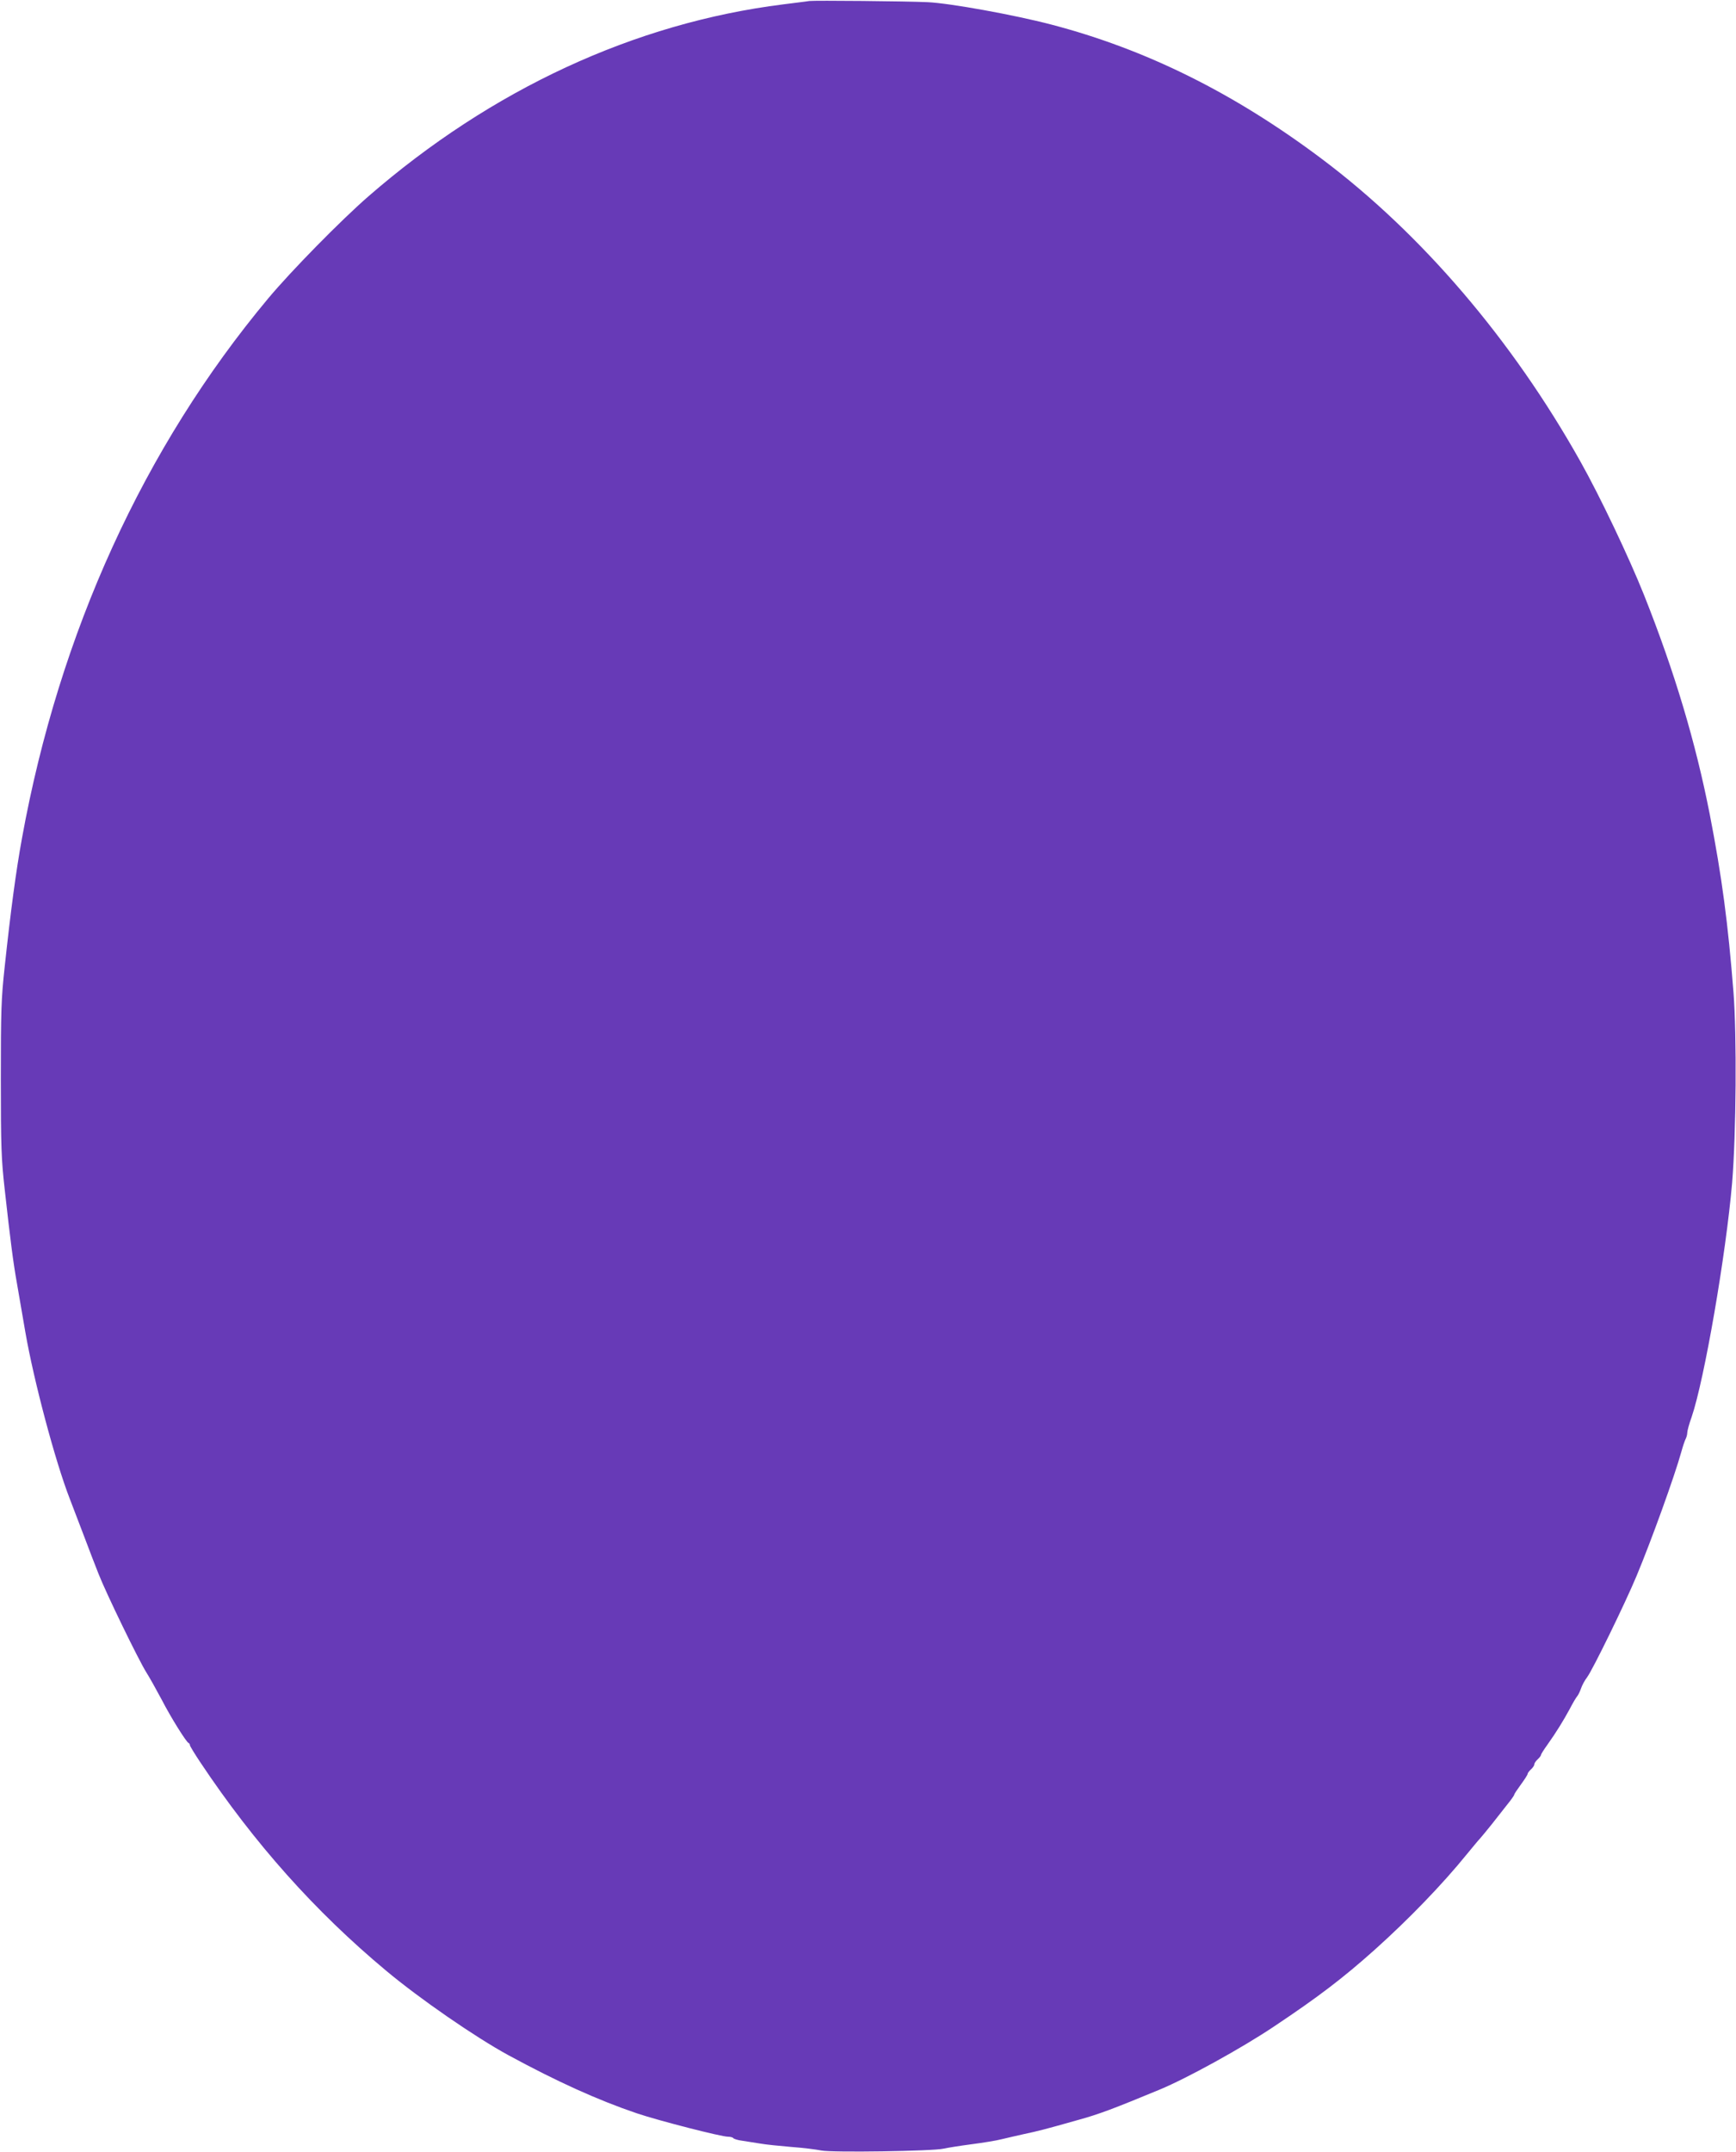 <?xml version="1.0" standalone="no"?>
<!DOCTYPE svg PUBLIC "-//W3C//DTD SVG 20010904//EN"
 "http://www.w3.org/TR/2001/REC-SVG-20010904/DTD/svg10.dtd">
<svg version="1.0" xmlns="http://www.w3.org/2000/svg"
 width="1033pt" height="1280pt" viewBox="0 0 1033 1280"
 preserveAspectRatio="xMidYMid meet">
<g transform="translate(0,1280) scale(0.1,-0.1)"
fill="#673ab7" stroke="none">
<path d="M4815 12794 c-16 -3 -86 -11 -155 -20 -884 -111 -1735 -505 -2469
-1143 -164 -143 -456 -440 -595 -606 -740 -886 -1243 -1988 -1465 -3210 -36
-197 -67 -430 -103 -765 -21 -192 -23 -264 -23 -670 0 -404 3 -477 23 -655 33
-298 51 -438 73 -560 10 -60 33 -191 50 -290 50 -288 177 -766 264 -990 19
-49 58 -151 86 -225 28 -74 66 -174 85 -221 43 -111 240 -517 286 -589 19 -30
59 -102 90 -160 54 -105 146 -252 160 -258 5 -2 8 -8 8 -13 0 -5 28 -51 62
-102 322 -483 683 -887 1105 -1239 201 -168 530 -395 728 -503 289 -157 532
-267 765 -346 131 -44 501 -139 542 -139 15 0 29 -4 32 -9 3 -4 27 -12 53 -15
27 -4 75 -12 108 -17 33 -6 116 -14 185 -20 69 -5 148 -15 177 -21 62 -13 667
-4 728 11 22 5 96 17 165 26 69 9 150 22 180 30 30 7 89 21 130 30 90 19 125
28 330 86 117 32 210 67 480 179 162 67 489 247 680 375 264 176 412 289 600
457 201 180 404 390 548 568 34 41 69 84 79 94 10 11 41 49 70 85 28 36 70 89
92 117 23 28 41 54 41 58 0 4 18 31 40 61 22 30 40 58 40 63 0 5 9 17 20 27
11 10 20 23 20 30 0 7 9 20 20 30 11 10 20 22 20 27 0 4 17 31 38 60 52 73 95
143 133 213 17 33 37 67 44 75 7 8 17 30 23 47 6 18 22 48 36 66 32 42 227
441 294 602 87 208 227 595 267 740 9 33 21 68 26 77 5 10 9 26 9 36 0 10 11
52 26 93 76 223 204 965 241 1394 24 291 28 877 8 1132 -32 408 -69 688 -141
1058 -84 428 -208 845 -391 1305 -89 223 -262 587 -379 795 -406 724 -946
1355 -1539 1800 -522 392 -1047 652 -1610 799 -222 58 -603 127 -735 133 -124
6 -673 11 -705 7z"/>
</g>
</svg>
